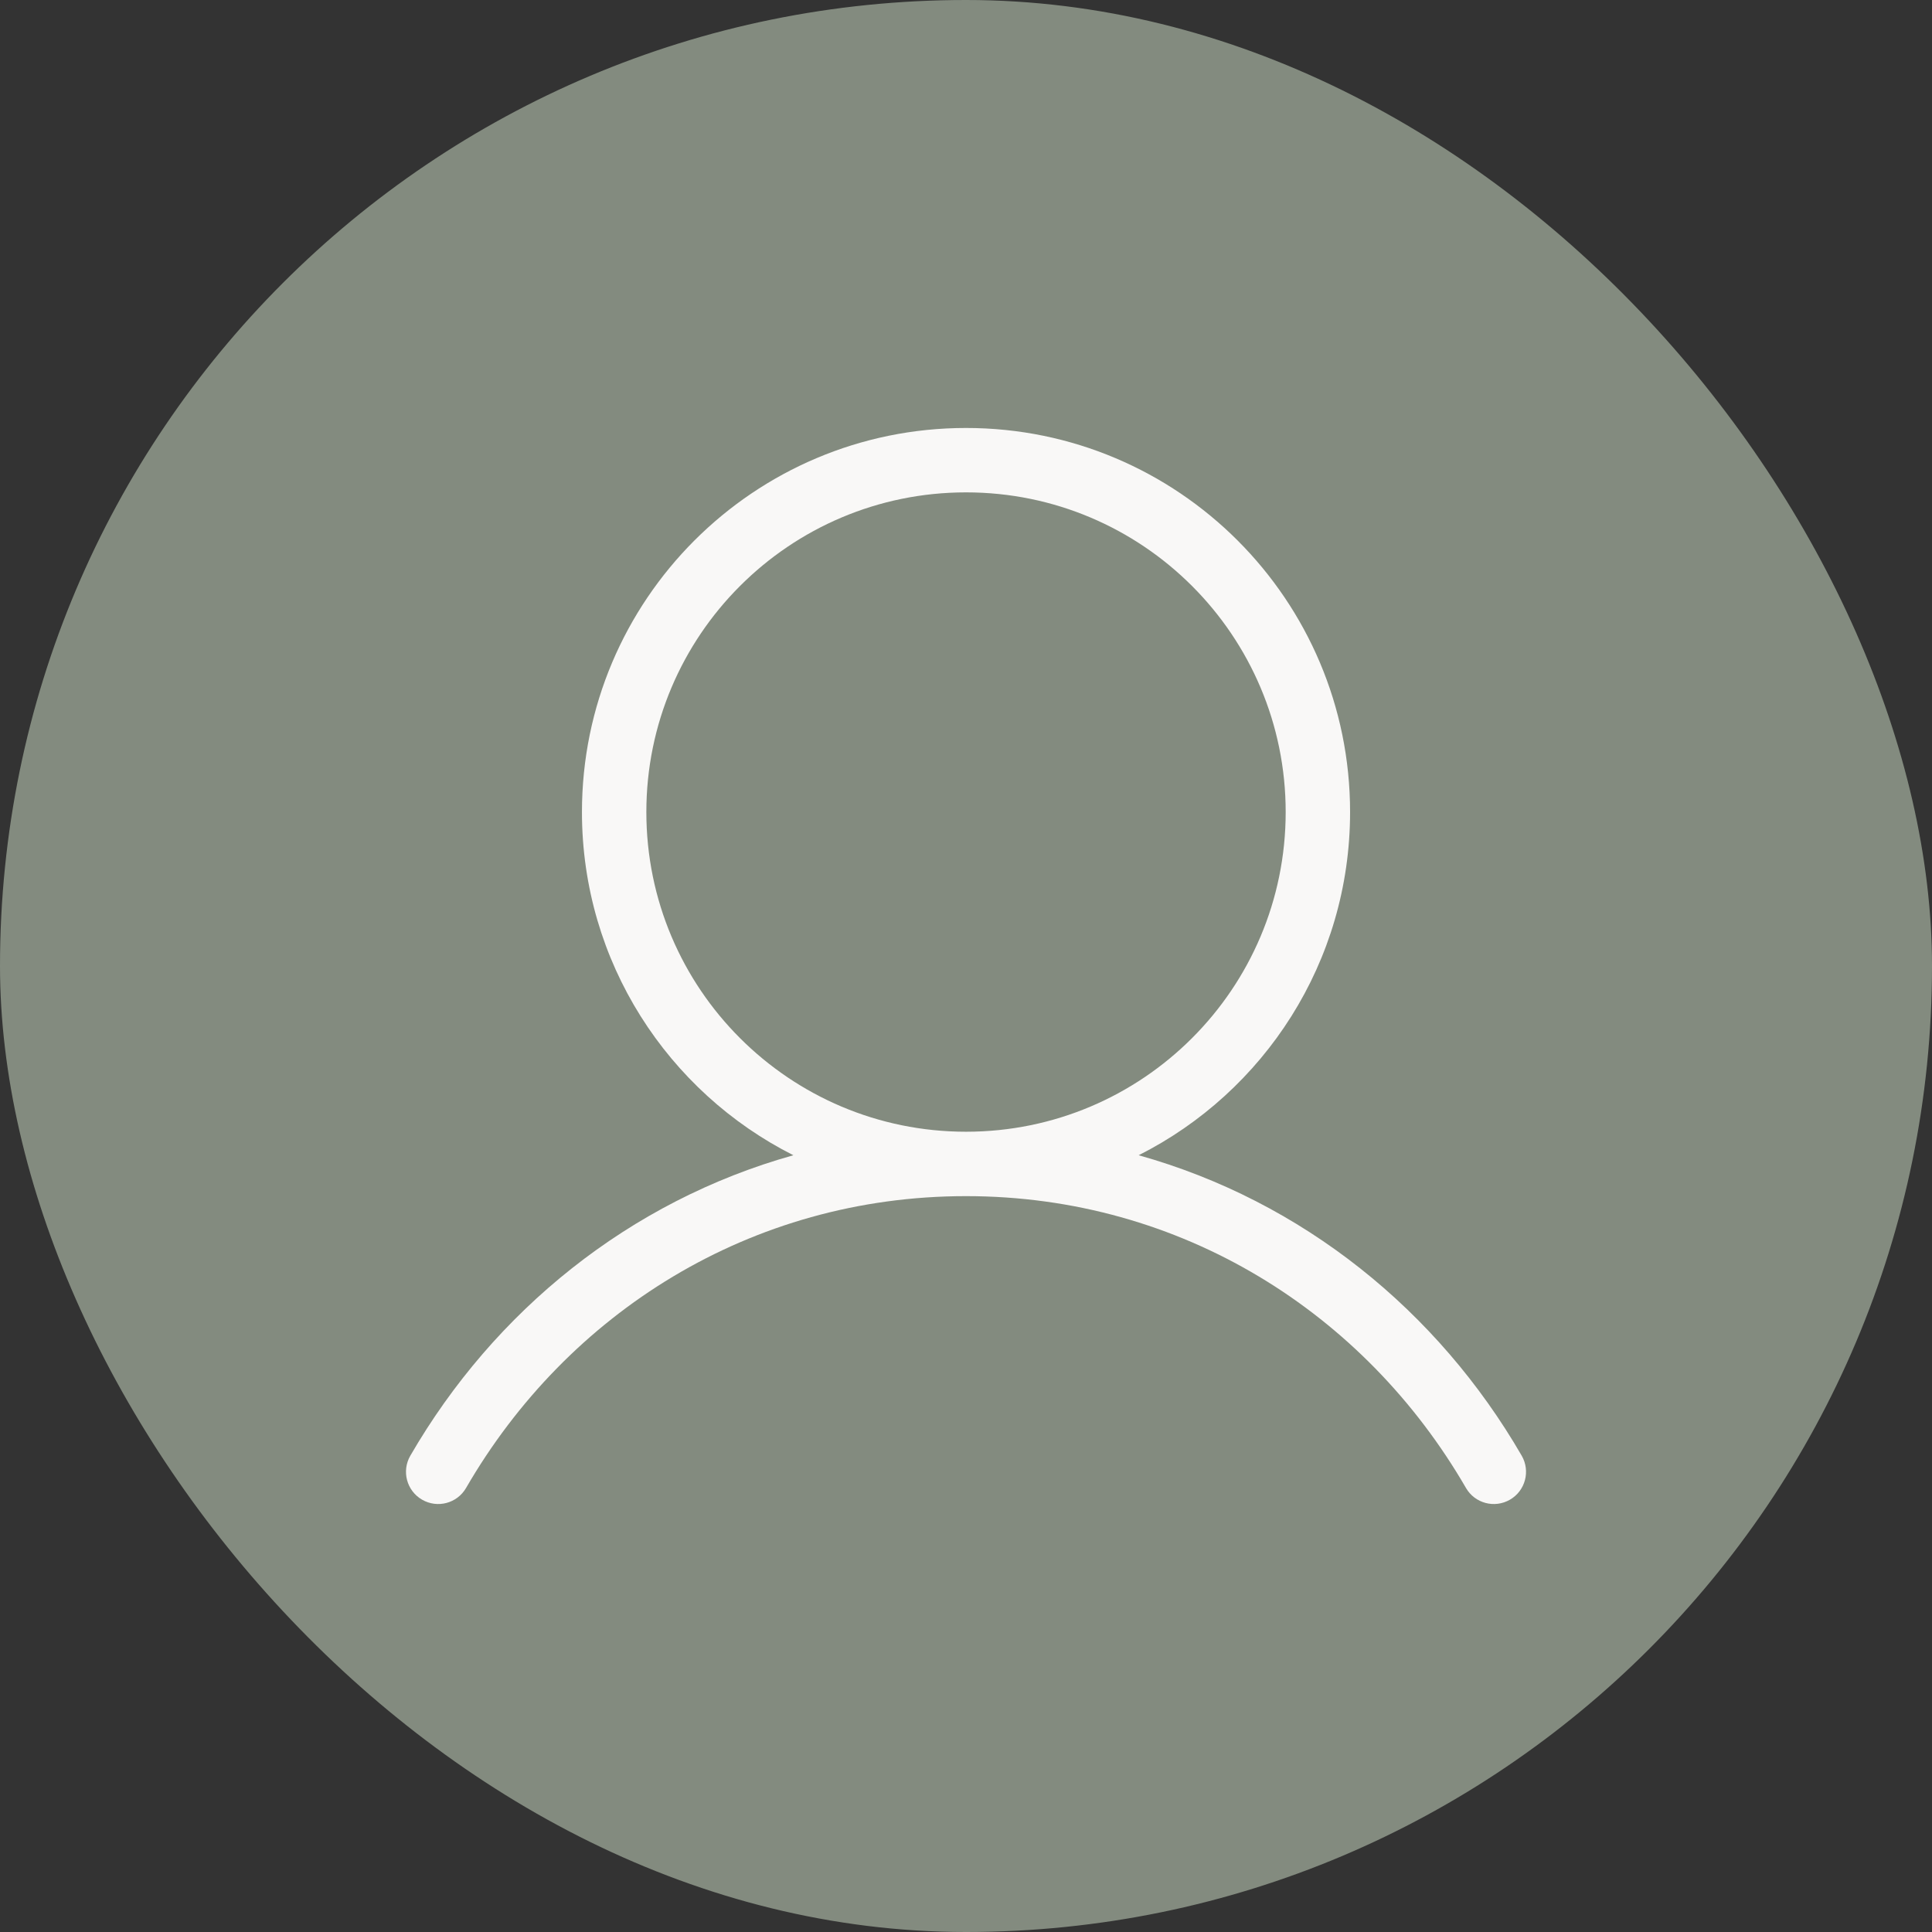 <svg xmlns="http://www.w3.org/2000/svg" width="60" height="60" viewBox="0 0 60 60" fill="none"><rect x="0" y="0" width="60" height="60" fill="#333333" stroke="none"/><rect width="60" height="60" rx="30" fill="#838B7F"></rect><path fill-rule="evenodd" clip-rule="evenodd" d="M20.073 25.219C20.073 19.736 24.518 15.291 30.001 15.291C35.484 15.291 39.928 19.736 39.928 25.219C39.928 30.702 35.484 35.147 30.001 35.147C24.518 35.147 20.073 30.702 20.073 25.219ZM30.001 13.291C23.413 13.291 18.073 18.631 18.073 25.219C18.073 29.878 20.744 33.913 24.639 35.877C19.553 37.301 15.347 40.709 12.743 45.208C12.466 45.686 12.63 46.298 13.108 46.574C13.586 46.851 14.197 46.688 14.474 46.21C17.616 40.782 23.305 37.147 30 37.147C36.696 37.147 42.385 40.782 45.527 46.21C45.803 46.688 46.415 46.851 46.893 46.574C47.371 46.298 47.534 45.686 47.258 45.208C44.654 40.709 40.448 37.301 35.362 35.877C39.257 33.914 41.928 29.878 41.928 25.219C41.928 18.631 36.588 13.291 30.001 13.291Z" fill="#F9F8F7"></path></svg>